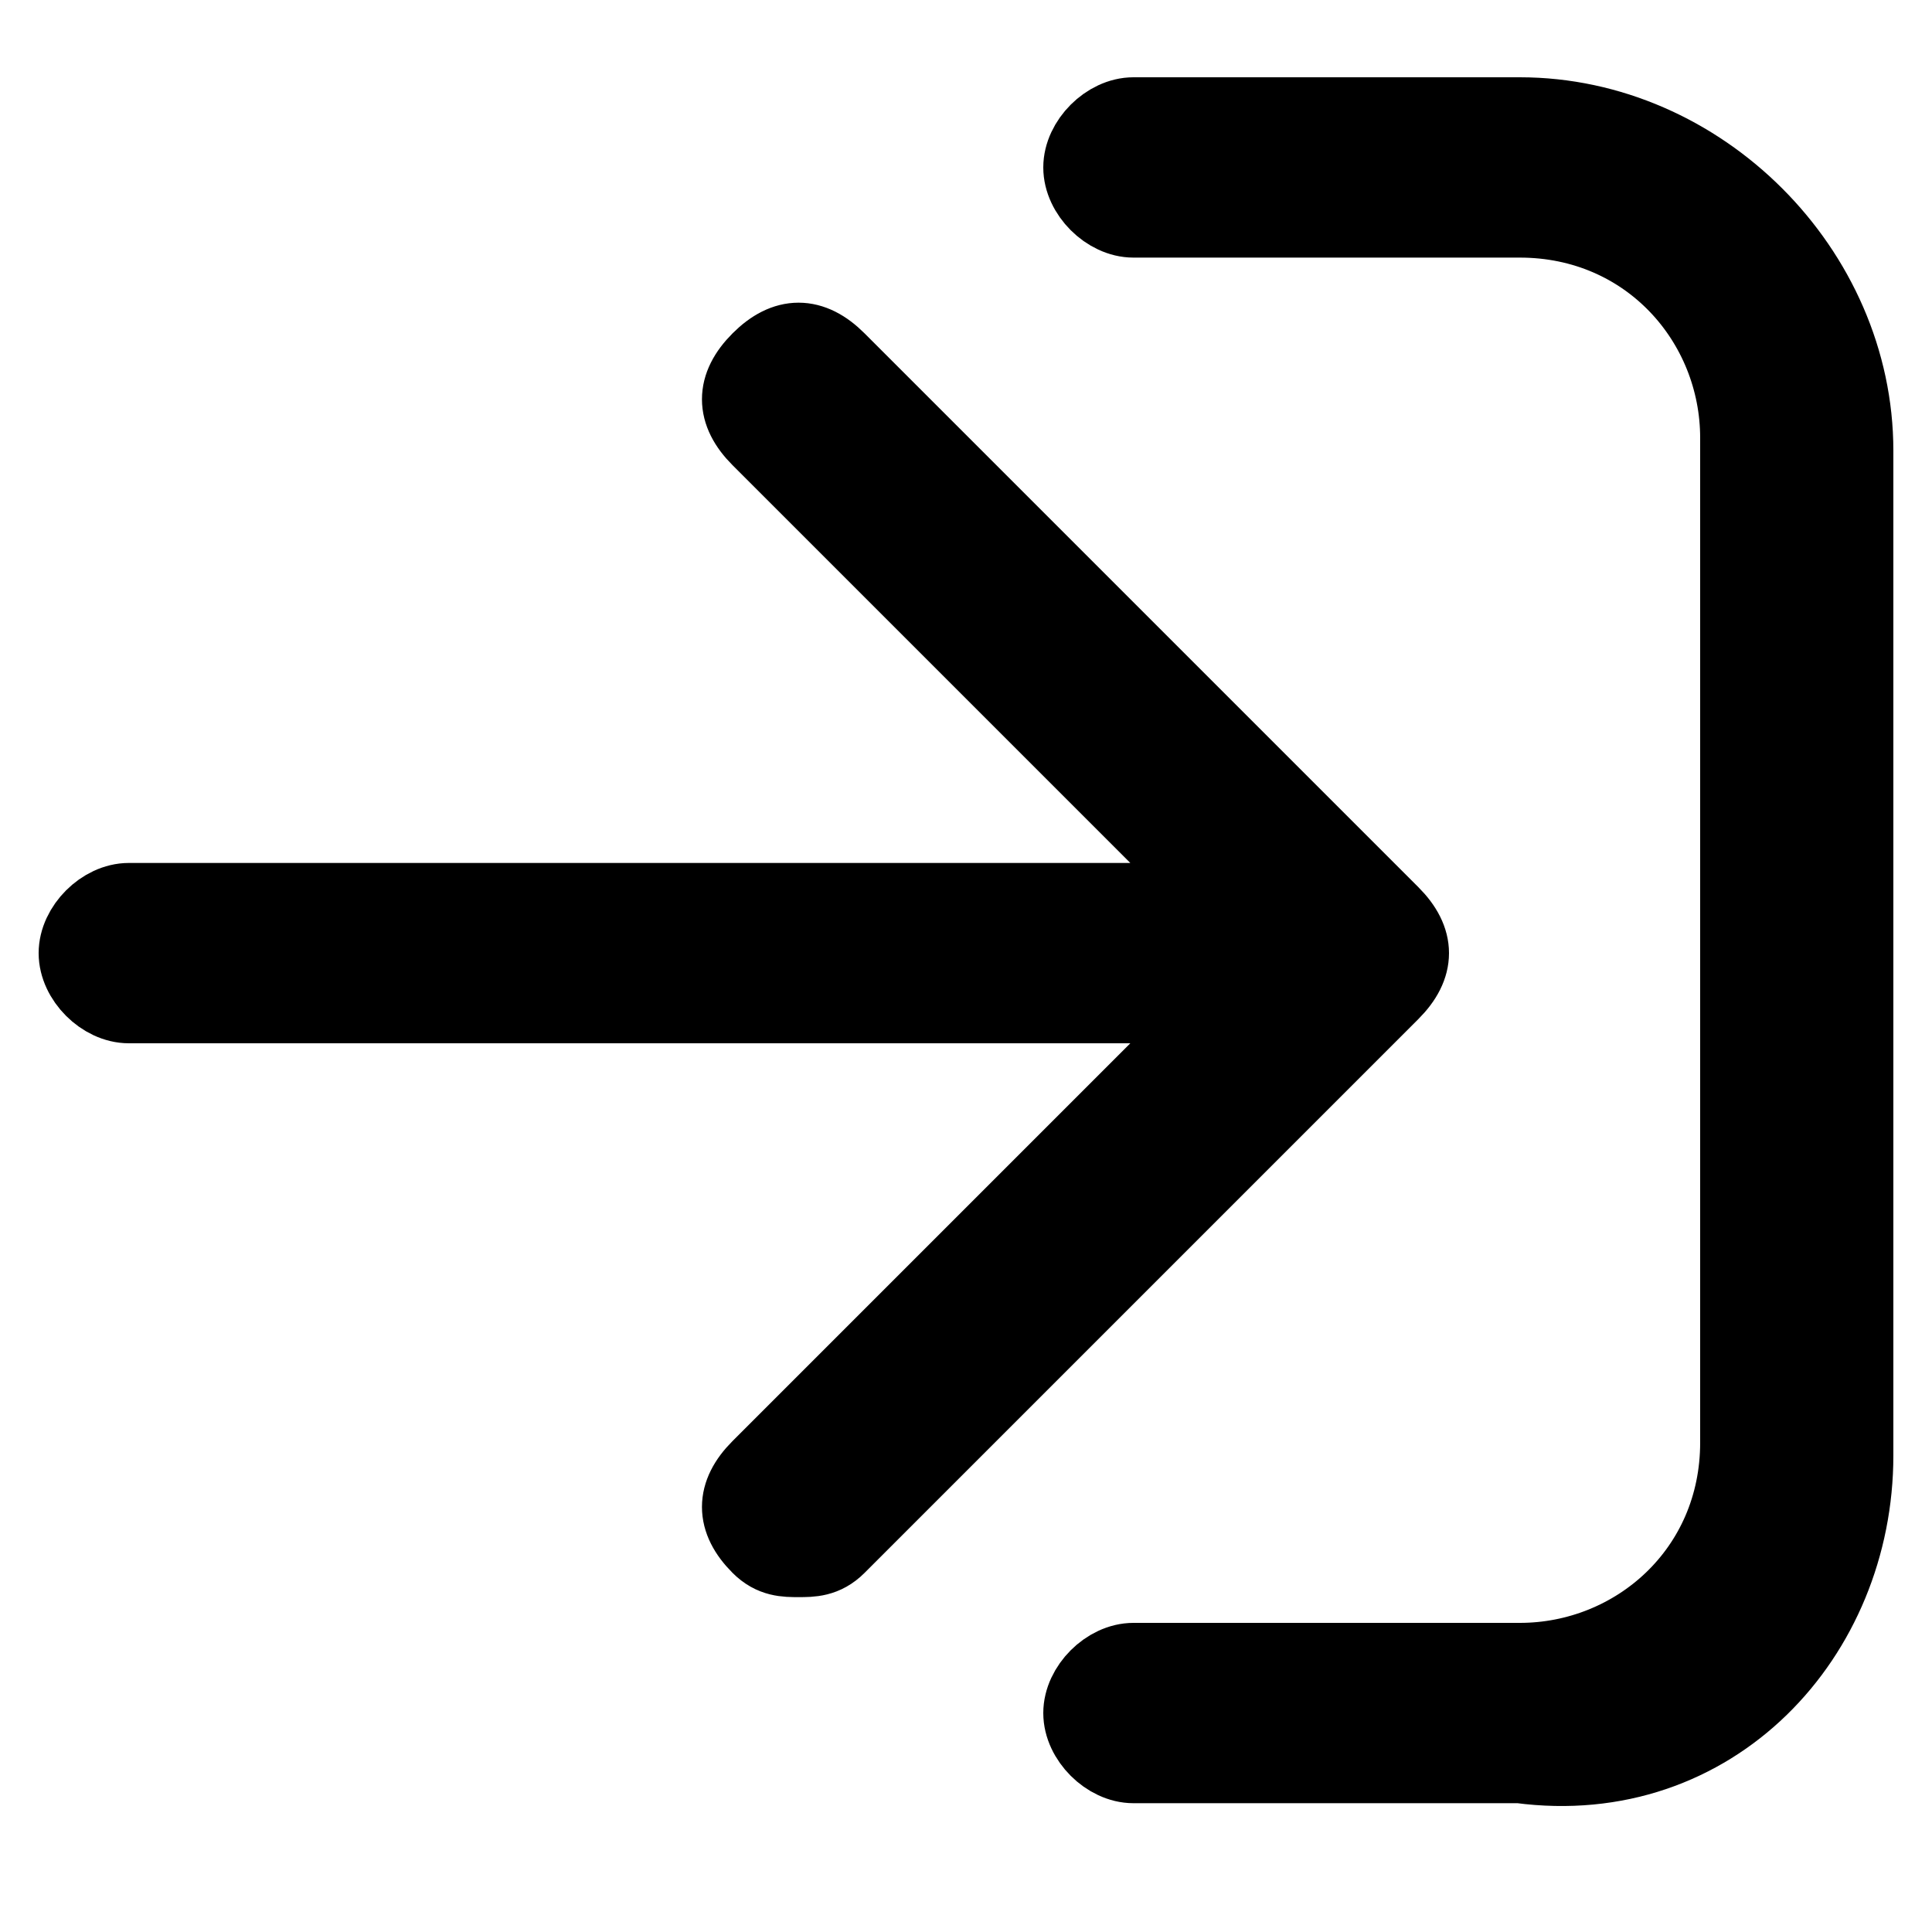 <?xml version="1.0" encoding="utf-8"?>
<!-- Generator: Adobe Illustrator 22.0.1, SVG Export Plug-In . SVG Version: 6.00 Build 0)  -->
<svg version="1.1" id="Layer_1" xmlns="http://www.w3.org/2000/svg" xmlns:xlink="http://www.w3.org/1999/xlink" x="0px" y="0px"
	 viewBox="0 0 15 15" style="enable-background:new 0 0 15 15;" xml:space="preserve">
<style type="text/css">
	.st0{stroke:#000000;stroke-width:0.6;stroke-miterlimit:10;}
</style>
<path id="Sign_In_1_" class="st0" d="M10.8,7.7L6.5,12c-0.1,0.1-0.2,0.1-0.3,0.1S6,12.1,5.9,12c-0.2-0.2-0.2-0.4,0-0.6l3.6-3.6H1
	c-0.2,0-0.4-0.2-0.4-0.4C0.6,7.2,0.8,7,1,7h8.5L5.9,3.4c-0.2-0.2-0.2-0.4,0-0.6c0.2-0.2,0.4-0.2,0.6,0l4.3,4.3
	C11,7.3,11,7.5,10.8,7.7L10.8,7.7z M14.4,11.3V3.5c0-1.4-1.2-2.6-2.6-2.6h-3c-0.2,0-0.4,0.2-0.4,0.4s0.2,0.4,0.4,0.4h3
	c1,0,1.7,0.8,1.7,1.7v7.8c0,1-0.8,1.7-1.7,1.7h-3c-0.2,0-0.4,0.2-0.4,0.4c0,0.2,0.2,0.4,0.4,0.4h3C13.3,13.9,14.4,12.7,14.4,11.3z"
	/>
</svg>
